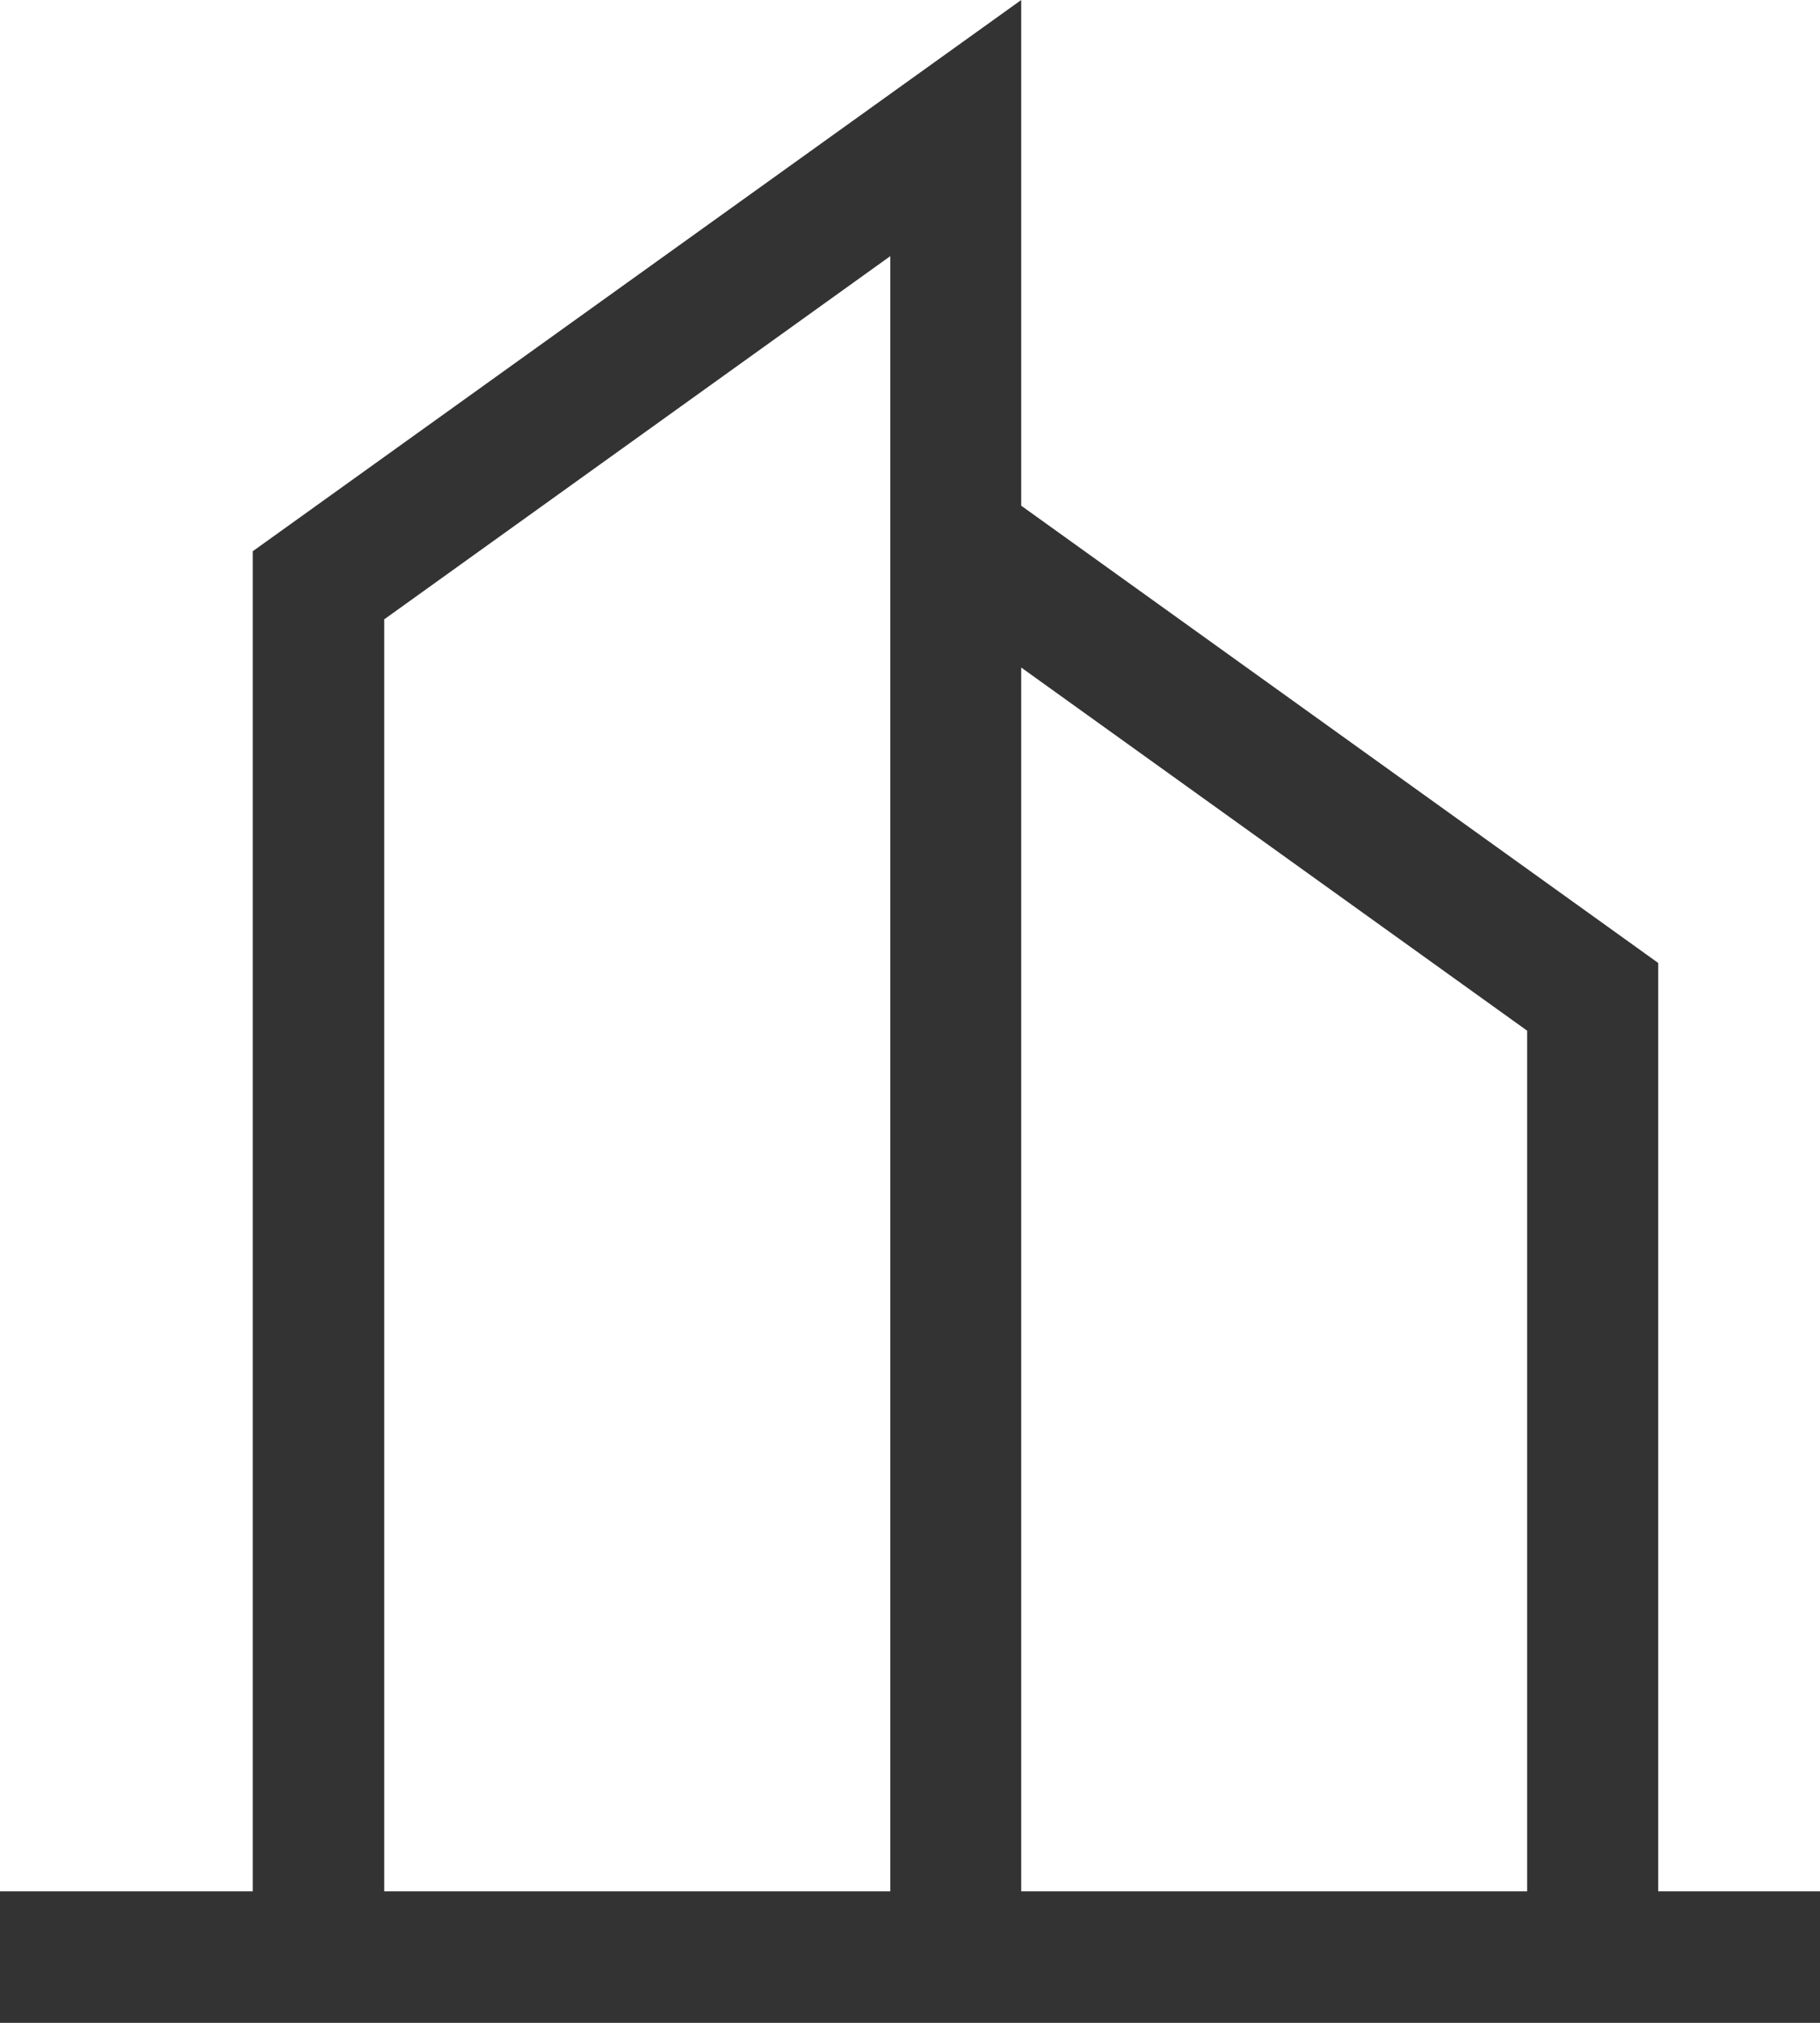 <svg xmlns="http://www.w3.org/2000/svg" width="36" height="40" viewBox="0 0 36 40">
  <defs>
    <style>
      .cls-1 {
        fill: #333;
        fill-rule: evenodd;
      }
    </style>
  </defs>
  <path id="形状_51" data-name="形状 51" class="cls-1" d="M152.8,872.4V854.042L140.2,845V835L125,845.9V872.4h-5V875h36v-2.6h-3.2Zm-15.191,0H127.6V847.247l10.01-7.182V872.4Zm12.6,0H140.2V848.2l10.007,7.181V872.4Z" transform="translate(-120 -835)"/>
</svg>

